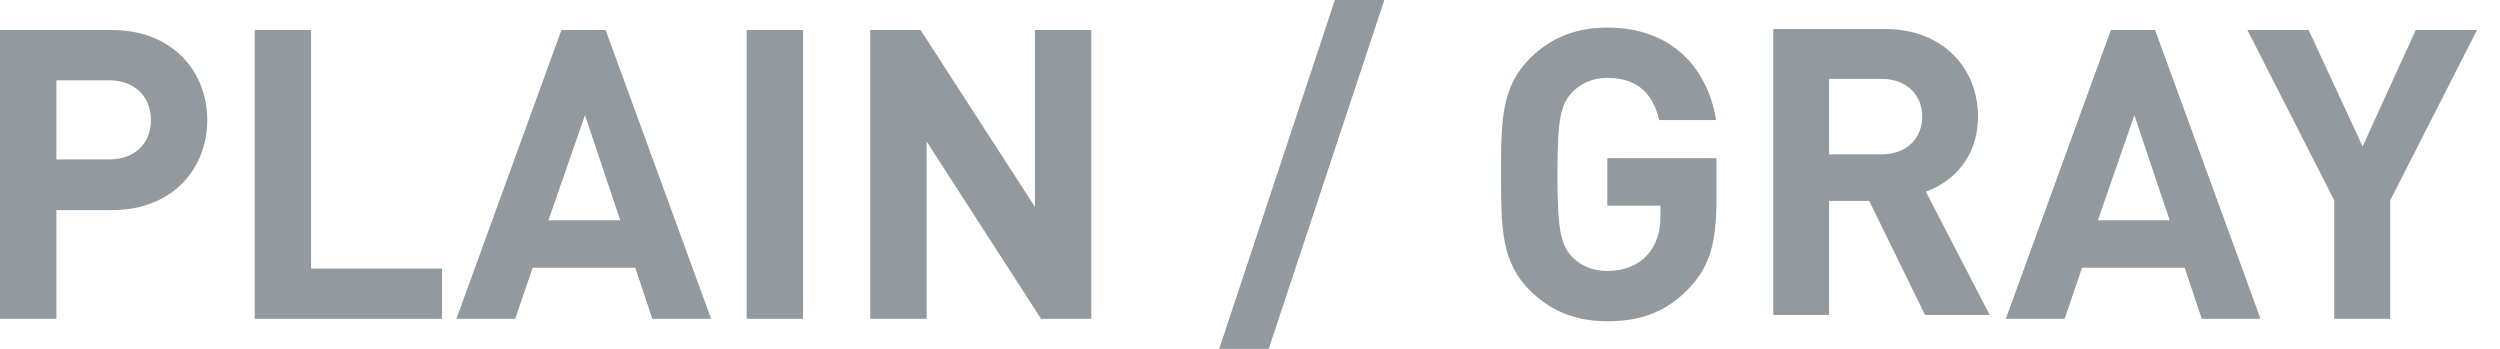 <svg width="86" height="12" viewBox="0 0 86 12" fill="none" xmlns="http://www.w3.org/2000/svg">
<path d="M85.209 1.033L82.223 6.893V10.967H80.298V6.893L77.311 1.033H79.418L81.274 5.037L83.102 1.033H85.209Z" fill="#939A9F"/>
<path d="M77.763 10.967H75.74L75.153 9.209H71.623L71.023 10.967H69L72.614 1.033H74.135L77.763 10.967ZM74.637 7.577L73.423 3.963L72.167 7.577H74.637Z" fill="#939A9F"/>
<path d="M68.445 10.834H66.221L64.301 6.912H62.92V10.834H61V1H64.854C66.856 1 68.044 2.367 68.044 4.011C68.044 5.392 67.202 6.249 66.249 6.594L68.445 10.834ZM66.124 4.011C66.124 3.251 65.572 2.713 64.729 2.713H62.92V5.309H64.729C65.572 5.309 66.124 4.771 66.124 4.011Z" fill="#939A9F"/>
<path d="M59.046 6.893C59.046 8.33 58.822 9.167 58.097 9.921C57.274 10.786 56.353 11.051 55.292 11.051C54.162 11.051 53.325 10.674 52.641 10.005C51.65 9.014 51.636 7.898 51.636 6C51.636 4.102 51.65 2.986 52.641 1.995C53.325 1.326 54.162 0.949 55.292 0.949C57.609 0.949 58.767 2.456 59.032 4.13H57.078C56.855 3.181 56.283 2.679 55.292 2.679C54.762 2.679 54.343 2.888 54.05 3.209C53.688 3.628 53.576 4.102 53.576 6C53.576 7.898 53.688 8.386 54.05 8.805C54.343 9.126 54.762 9.321 55.292 9.321C55.892 9.321 56.367 9.112 56.674 8.763C56.995 8.4 57.12 7.954 57.12 7.437V7.074H55.292V5.442H59.046V6.893Z" fill="#939A9F"/>
<path d="M47.621 0L43.645 12H41.942L45.919 0H47.621Z" fill="#939A9F"/>
<path d="M37.542 10.967H35.812L31.877 4.87V10.967H29.937V1.033H31.668L35.602 7.116V1.033H37.542V10.967Z" fill="#939A9F"/>
<path d="M27.625 10.967H25.686V1.033H27.625V10.967Z" fill="#939A9F"/>
<path d="M24.462 10.967H22.439L21.853 9.209H18.323L17.723 10.967H15.7L19.313 1.033H20.834L24.462 10.967ZM21.337 7.577L20.123 3.963L18.867 7.577H21.337Z" fill="#939A9F"/>
<path d="M15.208 10.967H8.762V1.033H10.701V9.237H15.208V10.967Z" fill="#939A9F"/>
<path d="M7.13 4.13C7.13 5.819 5.916 7.228 3.851 7.228H1.94V10.967H0V1.033H3.851C5.916 1.033 7.13 2.442 7.13 4.13ZM5.191 4.13C5.191 3.321 4.633 2.763 3.753 2.763H1.94V5.484H3.753C4.633 5.484 5.191 4.94 5.191 4.13Z" fill="#939A9F"/>
</svg>
